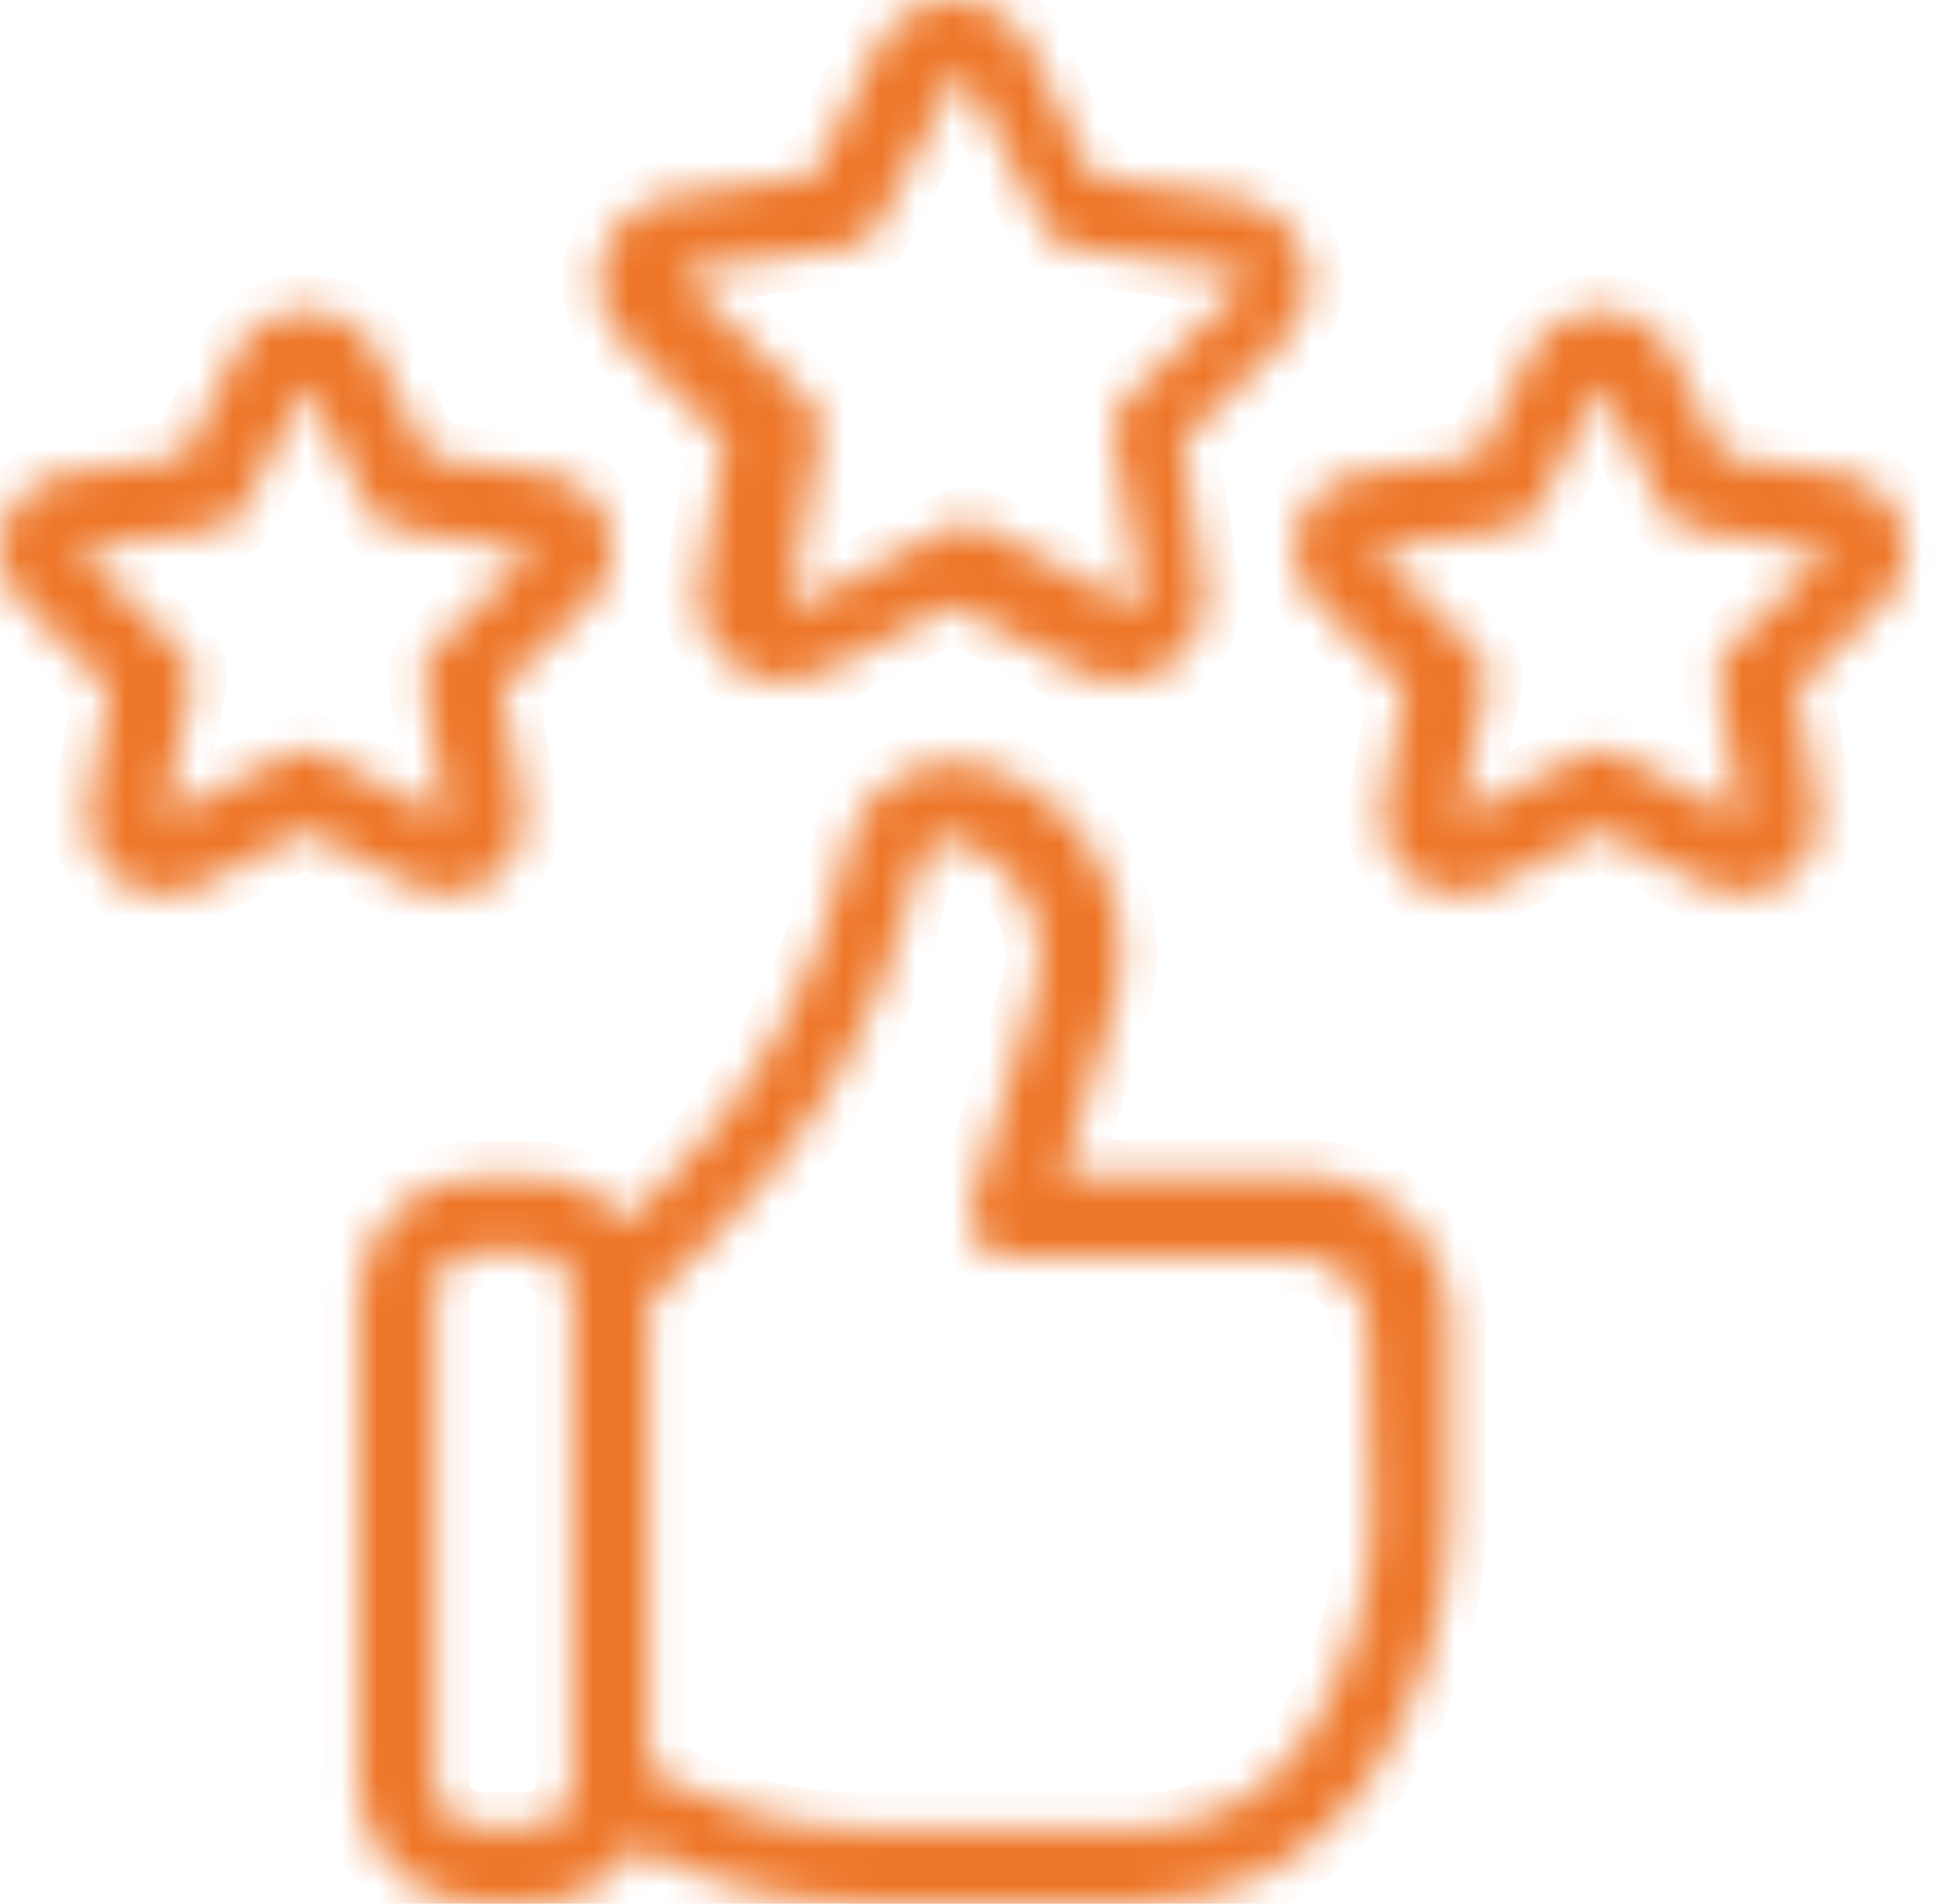 <?xml version="1.0" encoding="UTF-8"?>
<svg xmlns="http://www.w3.org/2000/svg" width="54" height="53" viewBox="0 0 54 53" fill="none">
  <g clip-path="url(#clip0_366_185)">
    <mask id="mask0_366_185" style="mask-type:luminance" maskUnits="userSpaceOnUse" x="0" y="0" width="54" height="53">
      <path d="M36.203 32.729H29.587L30.965 28.149C31.387 26.78 31.255 25.3 30.596 24.027C29.938 22.754 28.807 21.79 27.446 21.343C27.055 21.214 26.642 21.167 26.232 21.206C25.822 21.244 25.424 21.366 25.064 21.565C24.704 21.764 24.388 22.036 24.138 22.362C23.887 22.689 23.707 23.064 23.608 23.463L23.396 24.354C22.596 27.563 20.94 30.494 18.604 32.835L17.395 34.023C17.088 33.636 16.698 33.323 16.254 33.106C15.81 32.89 15.323 32.775 14.829 32.772H13.282C12.412 32.772 11.577 33.114 10.958 33.725C10.338 34.337 9.985 35.167 9.974 36.037V49.692C9.974 50.569 10.322 51.411 10.943 52.031C11.563 52.651 12.404 53 13.282 53H14.829C15.399 52.999 15.958 52.849 16.453 52.567C16.947 52.284 17.359 51.878 17.65 51.388L17.947 51.537C19.863 52.494 21.975 52.995 24.117 53H31.729C32.987 53.006 34.227 52.699 35.338 52.107C36.448 51.515 37.394 50.656 38.09 49.607C39.571 47.392 40.361 44.787 40.359 42.122V36.843C40.359 36.299 40.251 35.761 40.042 35.259C39.832 34.757 39.526 34.301 39.139 33.919C38.752 33.536 38.294 33.234 37.79 33.03C37.286 32.826 36.747 32.724 36.203 32.729ZM15.932 49.692C15.932 50.007 15.807 50.309 15.584 50.532C15.362 50.754 15.06 50.88 14.745 50.88H13.282C12.967 50.88 12.665 50.754 12.442 50.532C12.219 50.309 12.094 50.007 12.094 49.692V36.037C12.094 35.722 12.219 35.42 12.442 35.197C12.665 34.975 12.967 34.85 13.282 34.85H14.829C15.13 34.871 15.41 35.006 15.615 35.226C15.819 35.446 15.933 35.736 15.932 36.037V49.692ZM38.196 42.122C38.205 44.385 37.541 46.599 36.288 48.483C35.786 49.233 35.108 49.847 34.313 50.273C33.518 50.698 32.63 50.921 31.729 50.922H24.117C22.306 50.92 20.521 50.499 18.901 49.692L18.052 49.268V36.249L20.003 34.298C22.613 31.689 24.467 28.421 25.368 24.841L25.58 23.972C25.643 23.739 25.795 23.541 26.004 23.421C26.111 23.374 26.226 23.35 26.343 23.35C26.46 23.35 26.575 23.374 26.682 23.421C27.1 23.56 27.487 23.78 27.819 24.068C28.152 24.357 28.425 24.708 28.622 25.102C28.819 25.495 28.936 25.924 28.967 26.363C28.998 26.803 28.942 27.244 28.803 27.662L27.022 33.62C26.976 33.778 26.967 33.944 26.996 34.106C27.026 34.268 27.093 34.421 27.191 34.553C27.288 34.687 27.415 34.796 27.563 34.87C27.711 34.943 27.874 34.98 28.039 34.977H36.076C36.337 34.977 36.597 35.028 36.838 35.129C37.08 35.229 37.3 35.376 37.485 35.561C37.67 35.746 37.817 35.965 37.917 36.207C38.017 36.449 38.069 36.708 38.069 36.97L38.196 42.122ZM20.173 12.289L19.494 16.212C19.413 16.646 19.457 17.094 19.623 17.504C19.788 17.913 20.067 18.267 20.427 18.523C20.826 18.82 21.308 18.983 21.806 18.989C22.189 18.983 22.567 18.889 22.908 18.714L26.534 16.848L30.075 18.714C30.464 18.919 30.904 19.01 31.343 18.977C31.782 18.943 32.203 18.785 32.556 18.523C32.912 18.269 33.189 17.918 33.354 17.513C33.52 17.108 33.566 16.664 33.489 16.233L32.895 12.289L35.673 9.532C35.993 9.229 36.222 8.841 36.331 8.413C36.439 7.985 36.425 7.535 36.288 7.115C36.151 6.696 35.9 6.323 35.562 6.038C35.225 5.754 34.816 5.569 34.379 5.504L30.414 4.931L28.654 1.305C28.456 0.913 28.153 0.583 27.779 0.352C27.405 0.122 26.974 0 26.534 0C26.094 0 25.663 0.122 25.289 0.352C24.915 0.583 24.612 0.913 24.414 1.305L22.654 4.889L18.689 5.461C18.252 5.526 17.843 5.711 17.506 5.996C17.168 6.28 16.917 6.653 16.78 7.073C16.635 7.498 16.615 7.957 16.724 8.393C16.834 8.83 17.066 9.225 17.395 9.532L20.173 12.289ZM18.901 7.56L23.417 6.903C23.621 6.916 23.824 6.869 24.002 6.767C24.179 6.665 24.322 6.513 24.414 6.331L26.534 2.238C26.553 2.198 26.582 2.163 26.62 2.139C26.658 2.115 26.701 2.102 26.746 2.102C26.791 2.102 26.834 2.115 26.872 2.139C26.91 2.163 26.939 2.198 26.958 2.238L29.078 6.331C29.155 6.485 29.268 6.619 29.409 6.719C29.549 6.819 29.713 6.882 29.884 6.903L34.401 7.56C34.444 7.569 34.485 7.59 34.519 7.62C34.552 7.649 34.577 7.687 34.591 7.73C34.612 7.766 34.623 7.806 34.623 7.847C34.623 7.888 34.612 7.928 34.591 7.963L31.326 11.144C31.203 11.267 31.11 11.418 31.054 11.583C30.999 11.749 30.983 11.925 31.008 12.098L31.793 16.572C31.807 16.617 31.804 16.666 31.784 16.709C31.765 16.752 31.73 16.786 31.686 16.805C31.65 16.833 31.605 16.848 31.559 16.848C31.513 16.848 31.469 16.833 31.432 16.805L27.403 14.685C27.254 14.601 27.086 14.557 26.916 14.557C26.745 14.557 26.577 14.601 26.428 14.685L22.378 16.805C22.345 16.831 22.304 16.845 22.261 16.845C22.219 16.845 22.178 16.831 22.145 16.805C22.101 16.786 22.066 16.752 22.047 16.709C22.027 16.666 22.024 16.617 22.039 16.572L22.823 12.098C22.848 11.925 22.832 11.749 22.777 11.583C22.722 11.418 22.629 11.267 22.505 11.144L19.24 7.963C19.219 7.928 19.209 7.888 19.209 7.847C19.209 7.806 19.219 7.766 19.24 7.73C19.185 7.733 19.13 7.718 19.084 7.688C19.038 7.657 19.004 7.612 18.985 7.56H18.901ZM12.412 24.905C12.728 24.911 13.041 24.846 13.329 24.715C13.616 24.584 13.871 24.391 14.074 24.149C14.278 23.907 14.424 23.623 14.504 23.317C14.583 23.012 14.593 22.692 14.533 22.382L13.96 19.159L16.335 16.848C16.634 16.573 16.848 16.218 16.952 15.826C17.055 15.433 17.044 15.019 16.919 14.632C16.794 14.246 16.56 13.904 16.246 13.646C15.932 13.389 15.551 13.227 15.148 13.179L11.903 12.713L10.44 9.766C10.245 9.426 9.964 9.145 9.625 8.949C9.287 8.753 8.902 8.65 8.511 8.65C8.12 8.65 7.735 8.753 7.396 8.949C7.058 9.145 6.777 9.426 6.581 9.766L5.118 12.713L1.874 13.179C1.471 13.227 1.089 13.389 0.775 13.646C0.462 13.904 0.228 14.246 0.103 14.632C-0.022 15.019 -0.033 15.433 0.07 15.826C0.173 16.218 0.387 16.573 0.687 16.848L3.04 19.159L2.468 22.382C2.394 22.781 2.437 23.194 2.591 23.57C2.745 23.945 3.004 24.269 3.337 24.502C3.662 24.74 4.048 24.88 4.45 24.906C4.852 24.933 5.253 24.844 5.606 24.651L8.511 23.124L11.416 24.651C11.722 24.816 12.064 24.903 12.412 24.905ZM8.511 20.876C8.34 20.875 8.172 20.919 8.023 21.004L4.567 22.742L5.33 18.968C5.342 18.787 5.31 18.605 5.236 18.439C5.162 18.273 5.049 18.127 4.906 18.014L2.171 15.279L5.988 14.727C6.156 14.707 6.317 14.643 6.454 14.543C6.592 14.443 6.701 14.309 6.772 14.155L8.532 10.699L10.249 14.155C10.321 14.309 10.43 14.443 10.567 14.543C10.705 14.643 10.865 14.707 11.034 14.727L14.851 15.342L12.116 18.014C11.992 18.137 11.899 18.288 11.844 18.453C11.789 18.619 11.773 18.795 11.797 18.968L12.412 22.785L8.999 21.004C8.85 20.919 8.682 20.875 8.511 20.876ZM52.933 14.643C52.811 14.259 52.584 13.917 52.276 13.658C51.968 13.399 51.593 13.233 51.194 13.179L47.95 12.713L46.487 9.766C46.291 9.426 46.01 9.145 45.672 8.949C45.333 8.753 44.948 8.65 44.557 8.65C44.166 8.65 43.781 8.753 43.443 8.949C43.104 9.145 42.823 9.426 42.628 9.766L41.164 12.713L37.92 13.179C37.517 13.227 37.136 13.389 36.822 13.646C36.508 13.904 36.274 14.246 36.149 14.632C36.024 15.019 36.013 15.433 36.116 15.826C36.22 16.218 36.434 16.573 36.733 16.848L39.087 19.159L38.514 22.382C38.441 22.781 38.483 23.194 38.638 23.57C38.792 23.945 39.051 24.269 39.383 24.502C39.709 24.74 40.094 24.88 40.496 24.906C40.898 24.933 41.299 24.844 41.652 24.651L44.557 23.124L47.462 24.651C47.768 24.816 48.111 24.903 48.459 24.905C48.774 24.911 49.088 24.846 49.375 24.715C49.663 24.584 49.917 24.391 50.121 24.149C50.324 23.907 50.47 23.623 50.55 23.317C50.629 23.012 50.639 22.692 50.579 22.382L50.007 19.159L52.36 16.848C52.656 16.573 52.866 16.219 52.968 15.829C53.069 15.438 53.057 15.026 52.933 14.643ZM48.162 18.014C48.038 18.137 47.945 18.288 47.89 18.453C47.835 18.619 47.819 18.795 47.844 18.968L48.459 22.785L45.045 21.004C44.896 20.92 44.728 20.876 44.557 20.876C44.386 20.876 44.218 20.92 44.069 21.004L40.613 22.742L41.377 18.968C41.388 18.787 41.356 18.605 41.282 18.439C41.208 18.273 41.095 18.127 40.953 18.014L38.217 15.279L42.034 14.727C42.203 14.707 42.363 14.643 42.501 14.543C42.638 14.443 42.747 14.309 42.818 14.155L44.578 10.699L46.296 14.155C46.367 14.309 46.476 14.443 46.614 14.543C46.751 14.643 46.912 14.707 47.08 14.727L50.897 15.342L48.162 18.014Z" fill="white"></path>
    </mask>
    <g mask="url(#mask0_366_185)">
      <path d="M36.203 32.729H29.587L30.965 28.149C31.387 26.78 31.255 25.3 30.596 24.027C29.938 22.754 28.807 21.79 27.446 21.343C27.055 21.214 26.642 21.167 26.232 21.206C25.822 21.244 25.424 21.366 25.064 21.565C24.704 21.764 24.388 22.036 24.138 22.362C23.887 22.689 23.707 23.064 23.608 23.463L23.396 24.354C22.596 27.563 20.94 30.494 18.604 32.835L17.395 34.023C17.088 33.636 16.698 33.323 16.254 33.106C15.81 32.89 15.323 32.775 14.829 32.772H13.282C12.412 32.772 11.577 33.114 10.958 33.725C10.338 34.337 9.985 35.167 9.974 36.037V49.692C9.974 50.569 10.322 51.411 10.943 52.031C11.563 52.651 12.404 53 13.282 53H14.829C15.399 52.999 15.958 52.849 16.453 52.567C16.947 52.284 17.359 51.878 17.65 51.388L17.947 51.537C19.863 52.494 21.975 52.995 24.117 53H31.729C32.987 53.006 34.227 52.699 35.338 52.107C36.448 51.515 37.394 50.656 38.09 49.607C39.571 47.392 40.361 44.787 40.359 42.122V36.843C40.359 36.299 40.251 35.761 40.042 35.259C39.832 34.757 39.526 34.301 39.139 33.919C38.752 33.536 38.294 33.234 37.79 33.03C37.286 32.826 36.747 32.724 36.203 32.729ZM15.932 49.692C15.932 50.007 15.807 50.309 15.584 50.532C15.362 50.754 15.06 50.88 14.745 50.88H13.282C12.967 50.88 12.665 50.754 12.442 50.532C12.219 50.309 12.094 50.007 12.094 49.692V36.037C12.094 35.722 12.219 35.42 12.442 35.197C12.665 34.975 12.967 34.85 13.282 34.85H14.829C15.13 34.871 15.41 35.006 15.615 35.226C15.819 35.446 15.933 35.736 15.932 36.037V49.692ZM38.196 42.122C38.205 44.385 37.541 46.599 36.288 48.483C35.786 49.233 35.108 49.847 34.313 50.273C33.518 50.698 32.63 50.921 31.729 50.922H24.117C22.306 50.92 20.521 50.499 18.901 49.692L18.052 49.268V36.249L20.003 34.298C22.613 31.689 24.467 28.421 25.368 24.841L25.58 23.972C25.643 23.739 25.795 23.541 26.004 23.421C26.111 23.374 26.226 23.35 26.343 23.35C26.46 23.35 26.575 23.374 26.682 23.421C27.1 23.56 27.487 23.78 27.819 24.068C28.152 24.357 28.425 24.708 28.622 25.102C28.819 25.495 28.936 25.924 28.967 26.363C28.998 26.803 28.942 27.244 28.803 27.662L27.022 33.62C26.976 33.778 26.967 33.944 26.996 34.106C27.026 34.268 27.093 34.421 27.191 34.553C27.288 34.687 27.415 34.796 27.563 34.87C27.711 34.943 27.874 34.98 28.039 34.977H36.076C36.337 34.977 36.597 35.028 36.838 35.129C37.08 35.229 37.3 35.376 37.485 35.561C37.67 35.746 37.817 35.965 37.917 36.207C38.017 36.449 38.069 36.708 38.069 36.97L38.196 42.122ZM20.173 12.289L19.494 16.212C19.413 16.646 19.457 17.094 19.623 17.504C19.788 17.913 20.067 18.267 20.427 18.523C20.826 18.82 21.308 18.983 21.806 18.989C22.189 18.983 22.567 18.889 22.908 18.714L26.534 16.848L30.075 18.714C30.464 18.919 30.904 19.01 31.343 18.977C31.782 18.943 32.203 18.785 32.556 18.523C32.912 18.269 33.189 17.918 33.354 17.513C33.52 17.108 33.566 16.664 33.489 16.233L32.895 12.289L35.673 9.532C35.993 9.229 36.222 8.841 36.331 8.413C36.439 7.985 36.425 7.535 36.288 7.115C36.151 6.696 35.9 6.323 35.562 6.038C35.225 5.754 34.816 5.569 34.379 5.504L30.414 4.931L28.654 1.305C28.456 0.913 28.153 0.583 27.779 0.352C27.405 0.122 26.974 0 26.534 0C26.094 0 25.663 0.122 25.289 0.352C24.915 0.583 24.612 0.913 24.414 1.305L22.654 4.889L18.689 5.461C18.252 5.526 17.843 5.711 17.506 5.996C17.168 6.28 16.917 6.653 16.78 7.073C16.635 7.498 16.615 7.957 16.724 8.393C16.834 8.83 17.066 9.225 17.395 9.532L20.173 12.289ZM18.901 7.56L23.417 6.903C23.621 6.916 23.824 6.869 24.002 6.767C24.179 6.665 24.322 6.513 24.414 6.331L26.534 2.238C26.553 2.198 26.582 2.163 26.62 2.139C26.658 2.115 26.701 2.102 26.746 2.102C26.791 2.102 26.834 2.115 26.872 2.139C26.91 2.163 26.939 2.198 26.958 2.238L29.078 6.331C29.155 6.485 29.268 6.619 29.409 6.719C29.549 6.819 29.713 6.882 29.884 6.903L34.401 7.56C34.444 7.569 34.485 7.59 34.519 7.62C34.552 7.649 34.577 7.687 34.591 7.73C34.612 7.766 34.623 7.806 34.623 7.847C34.623 7.888 34.612 7.928 34.591 7.963L31.326 11.144C31.203 11.267 31.11 11.418 31.054 11.583C30.999 11.749 30.983 11.925 31.008 12.098L31.793 16.572C31.807 16.617 31.804 16.666 31.784 16.709C31.765 16.752 31.73 16.786 31.686 16.805C31.65 16.833 31.605 16.848 31.559 16.848C31.513 16.848 31.469 16.833 31.432 16.805L27.403 14.685C27.254 14.601 27.086 14.557 26.916 14.557C26.745 14.557 26.577 14.601 26.428 14.685L22.378 16.805C22.345 16.831 22.304 16.845 22.261 16.845C22.219 16.845 22.178 16.831 22.145 16.805C22.101 16.786 22.066 16.752 22.047 16.709C22.027 16.666 22.024 16.617 22.039 16.572L22.823 12.098C22.848 11.925 22.832 11.749 22.777 11.583C22.722 11.418 22.629 11.267 22.505 11.144L19.24 7.963C19.219 7.928 19.209 7.888 19.209 7.847C19.209 7.806 19.219 7.766 19.24 7.73C19.185 7.733 19.13 7.718 19.084 7.688C19.038 7.657 19.004 7.612 18.985 7.56H18.901ZM12.412 24.905C12.728 24.911 13.041 24.846 13.329 24.715C13.616 24.584 13.871 24.391 14.074 24.149C14.278 23.907 14.424 23.623 14.504 23.317C14.583 23.012 14.593 22.692 14.533 22.382L13.96 19.159L16.335 16.848C16.634 16.573 16.848 16.218 16.952 15.826C17.055 15.433 17.044 15.019 16.919 14.632C16.794 14.246 16.56 13.904 16.246 13.646C15.932 13.389 15.551 13.227 15.148 13.179L11.903 12.713L10.44 9.766C10.245 9.426 9.964 9.145 9.625 8.949C9.287 8.753 8.902 8.65 8.511 8.65C8.12 8.65 7.735 8.753 7.396 8.949C7.058 9.145 6.777 9.426 6.581 9.766L5.118 12.713L1.874 13.179C1.471 13.227 1.089 13.389 0.775 13.646C0.462 13.904 0.228 14.246 0.103 14.632C-0.022 15.019 -0.033 15.433 0.07 15.826C0.173 16.218 0.387 16.573 0.687 16.848L3.04 19.159L2.468 22.382C2.394 22.781 2.437 23.194 2.591 23.57C2.745 23.945 3.004 24.269 3.337 24.502C3.662 24.74 4.048 24.88 4.45 24.906C4.852 24.933 5.253 24.844 5.606 24.651L8.511 23.124L11.416 24.651C11.722 24.816 12.064 24.903 12.412 24.905ZM8.511 20.876C8.34 20.875 8.172 20.919 8.023 21.004L4.567 22.742L5.33 18.968C5.342 18.787 5.31 18.605 5.236 18.439C5.162 18.273 5.049 18.127 4.906 18.014L2.171 15.279L5.988 14.727C6.156 14.707 6.317 14.643 6.454 14.543C6.592 14.443 6.701 14.309 6.772 14.155L8.532 10.699L10.249 14.155C10.321 14.309 10.43 14.443 10.567 14.543C10.705 14.643 10.865 14.707 11.034 14.727L14.851 15.342L12.116 18.014C11.992 18.137 11.899 18.288 11.844 18.453C11.789 18.619 11.773 18.795 11.797 18.968L12.412 22.785L8.999 21.004C8.85 20.919 8.682 20.875 8.511 20.876ZM52.933 14.643C52.811 14.259 52.584 13.917 52.276 13.658C51.968 13.399 51.593 13.233 51.194 13.179L47.95 12.713L46.487 9.766C46.291 9.426 46.01 9.145 45.672 8.949C45.333 8.753 44.948 8.65 44.557 8.65C44.166 8.65 43.781 8.753 43.443 8.949C43.104 9.145 42.823 9.426 42.628 9.766L41.164 12.713L37.92 13.179C37.517 13.227 37.136 13.389 36.822 13.646C36.508 13.904 36.274 14.246 36.149 14.632C36.024 15.019 36.013 15.433 36.116 15.826C36.22 16.218 36.434 16.573 36.733 16.848L39.087 19.159L38.514 22.382C38.441 22.781 38.483 23.194 38.638 23.57C38.792 23.945 39.051 24.269 39.383 24.502C39.709 24.74 40.094 24.88 40.496 24.906C40.898 24.933 41.299 24.844 41.652 24.651L44.557 23.124L47.462 24.651C47.768 24.816 48.111 24.903 48.459 24.905C48.774 24.911 49.088 24.846 49.375 24.715C49.663 24.584 49.917 24.391 50.121 24.149C50.324 23.907 50.47 23.623 50.55 23.317C50.629 23.012 50.639 22.692 50.579 22.382L50.007 19.159L52.36 16.848C52.656 16.573 52.866 16.219 52.968 15.829C53.069 15.438 53.057 15.026 52.933 14.643ZM48.162 18.014C48.038 18.137 47.945 18.288 47.89 18.453C47.835 18.619 47.819 18.795 47.844 18.968L48.459 22.785L45.045 21.004C44.896 20.92 44.728 20.876 44.557 20.876C44.386 20.876 44.218 20.92 44.069 21.004L40.613 22.742L41.377 18.968C41.388 18.787 41.356 18.605 41.282 18.439C41.208 18.273 41.095 18.127 40.953 18.014L38.217 15.279L42.034 14.727C42.203 14.707 42.363 14.643 42.501 14.543C42.638 14.443 42.747 14.309 42.818 14.155L44.578 10.699L46.296 14.155C46.367 14.309 46.476 14.443 46.614 14.543C46.751 14.643 46.912 14.707 47.08 14.727L50.897 15.342L48.162 18.014Z" fill="#EE7628" stroke="#EE7628" stroke-width="2"></path>
    </g>
  </g>
  <defs>
    <clipPath id="clip0_366_185">
      <rect width="54" height="53" fill="white"></rect>
    </clipPath>
  </defs>
</svg>
